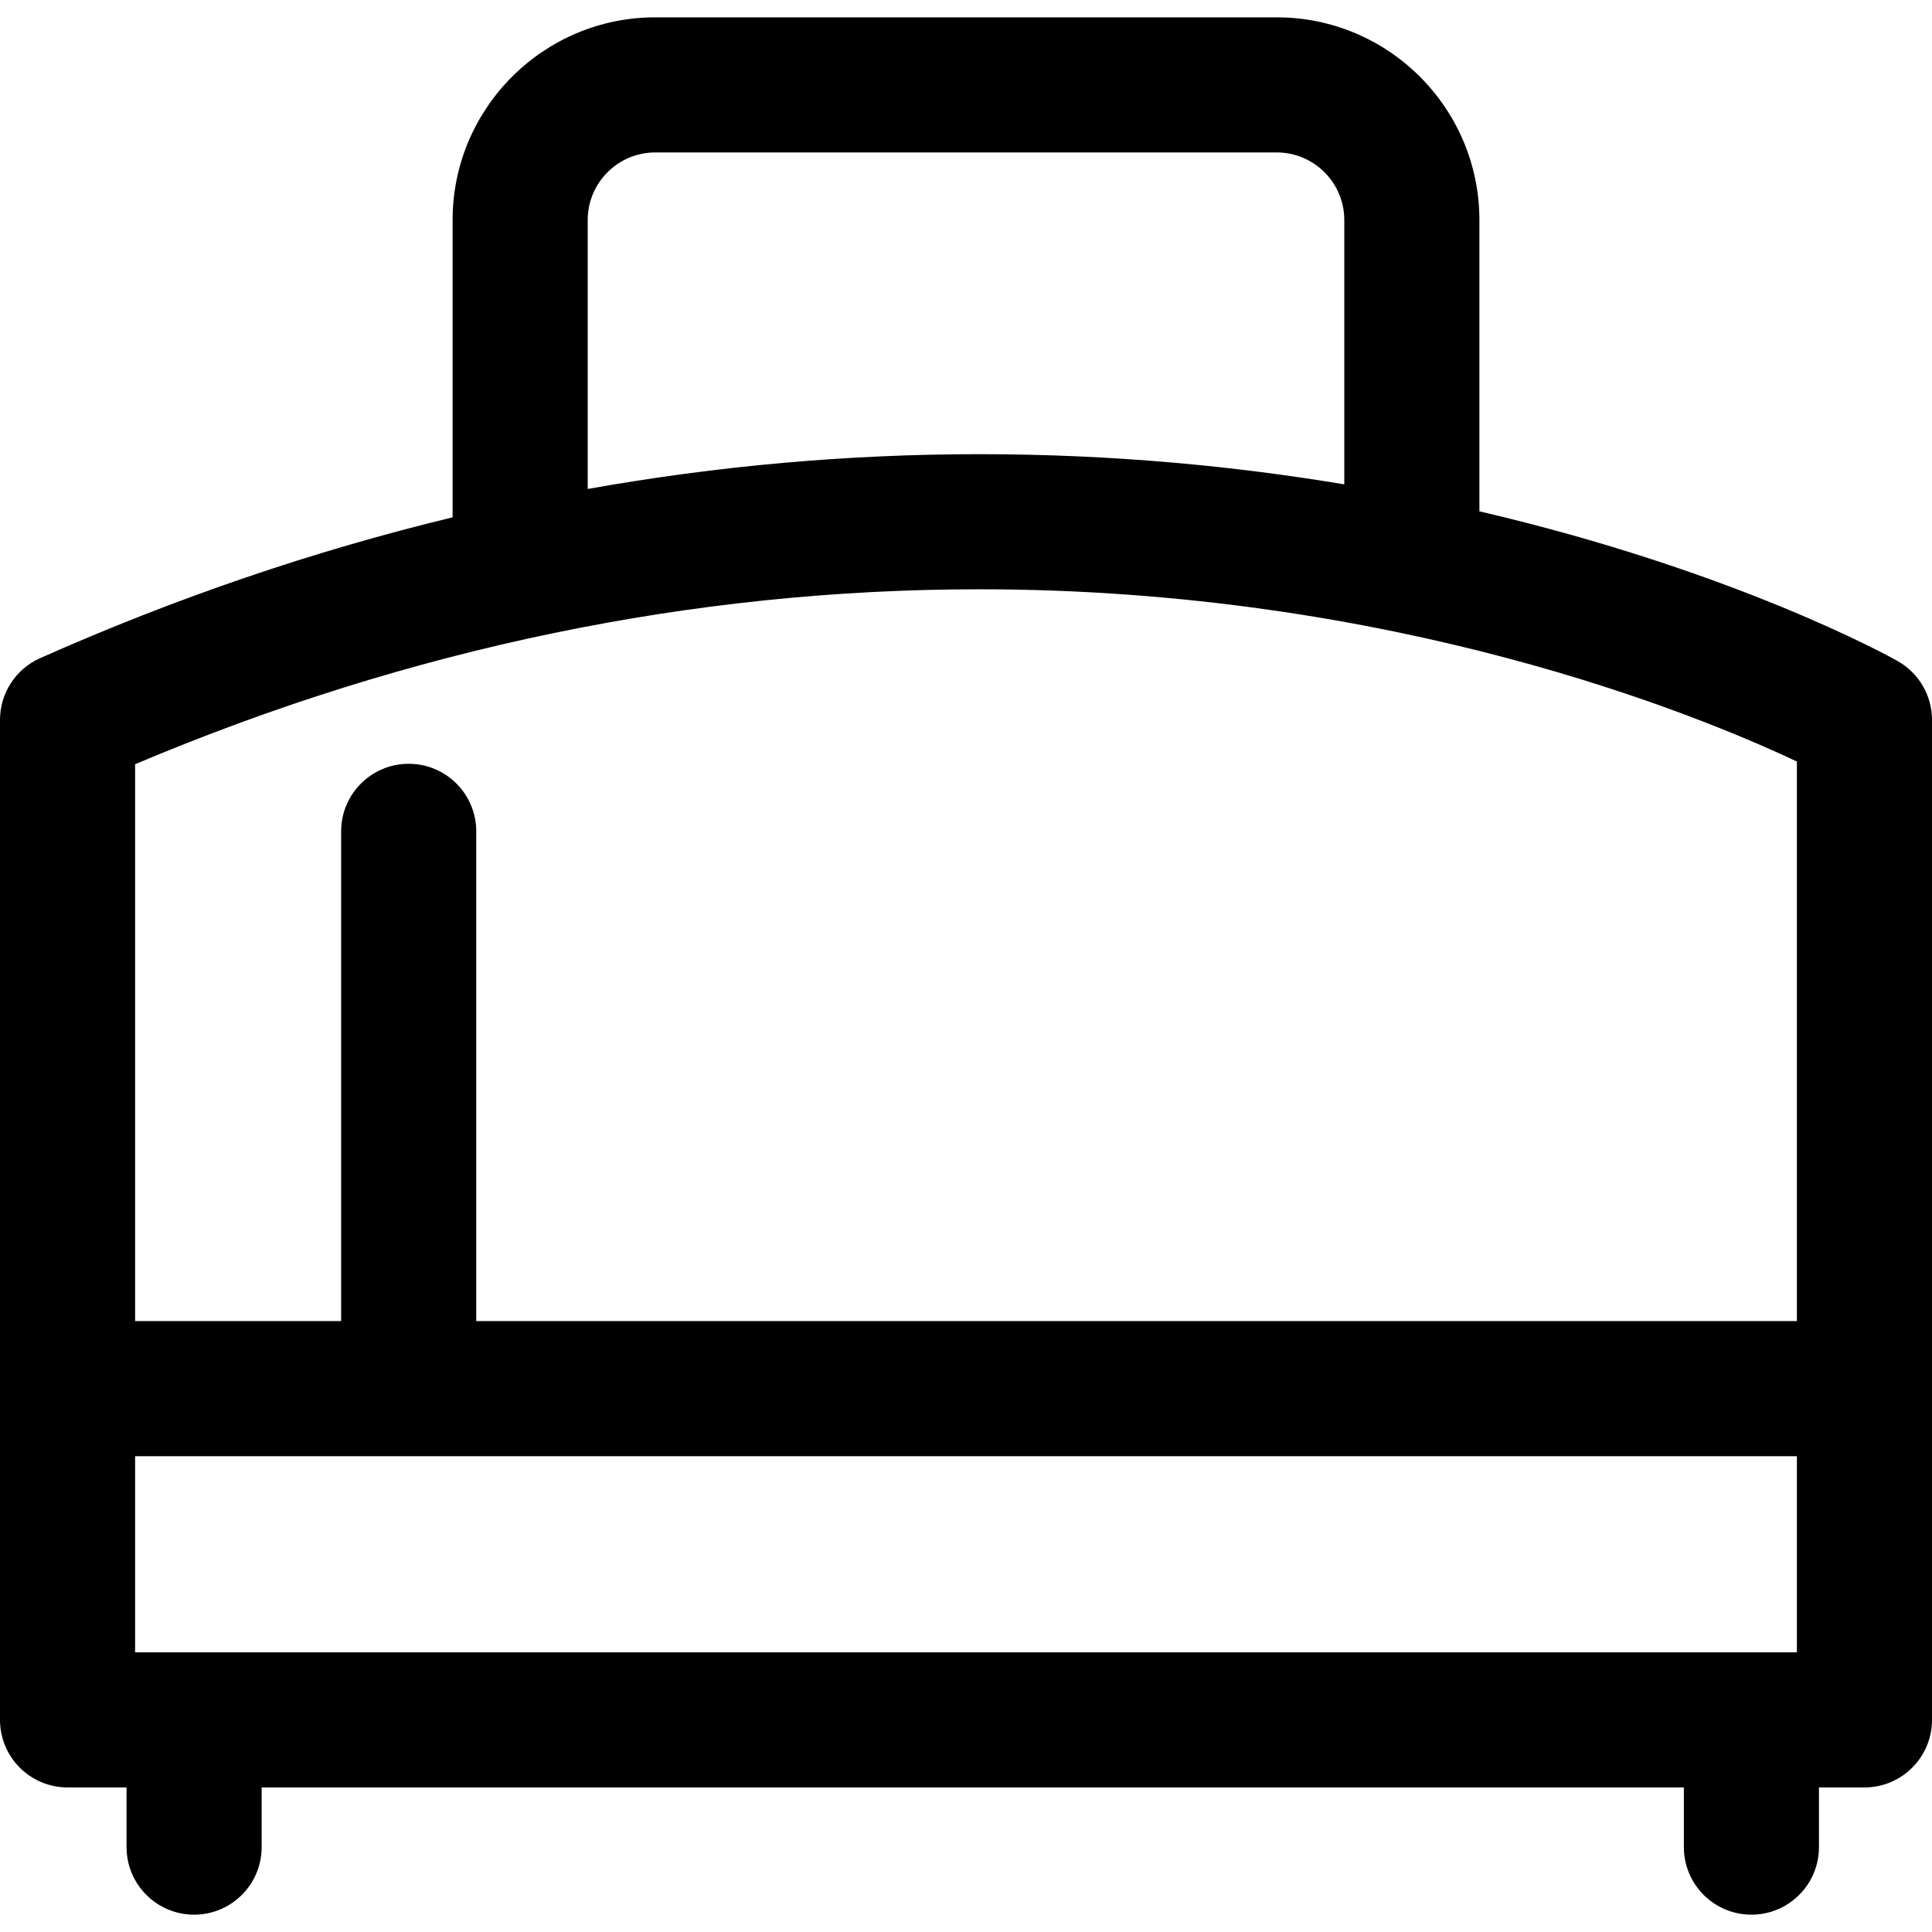 <?xml version="1.0" encoding="iso-8859-1"?>
<!-- Uploaded to: SVG Repo, www.svgrepo.com, Generator: SVG Repo Mixer Tools -->
<!DOCTYPE svg PUBLIC "-//W3C//DTD SVG 1.1//EN" "http://www.w3.org/Graphics/SVG/1.1/DTD/svg11.dtd">
<svg fill="#000000" height="800px" width="800px" version="1.1" id="Capa_1" xmlns="http://www.w3.org/2000/svg" xmlns:xlink="http://www.w3.org/1999/xlink" 
	 viewBox="0 0 297 297" xml:space="preserve">
<path d="M291.7,101.611c-1.495-0.84-25.145-13.891-64.277-23.007V33.818c0-17.178-13.976-31.153-31.153-31.153H100.73
	c-17.178,0-31.153,13.976-31.153,31.153v45.709c-21.405,5.17-42.582,12.392-63.41,21.648C2.417,102.842,0,106.561,0,110.665v153.727
	c0,5.735,4.649,10.385,10.385,10.385h9.069v9.174c0,5.735,4.649,10.385,10.385,10.385c5.734,0,10.385-4.65,10.385-10.385v-9.174
	h218.63v9.174c0,5.735,4.65,10.385,10.385,10.385c5.735,0,10.385-4.65,10.385-10.385v-9.174h6.992
	c5.735,0,10.385-4.649,10.385-10.385V110.665C297,106.911,294.974,103.449,291.7,101.611z M90.347,33.818
	c0-5.725,4.658-10.384,10.384-10.384h95.539c5.726,0,10.385,4.659,10.385,10.384v40.641c-16.753-2.797-35.577-4.64-56.116-4.64
	c-20.164,0-40.261,1.792-60.191,5.348V33.818z M150.538,90.589c63.686,0,110.484,19.298,125.692,26.48v86.019H73.212V127.8
	c0-5.735-4.65-10.385-10.385-10.385c-5.735,0-10.385,4.649-10.385,10.385v75.288H20.77V117.48
	C62.997,99.633,106.623,90.589,150.538,90.589z M276.23,254.008H20.77v-30.15H276.23V254.008z"/>
</svg>